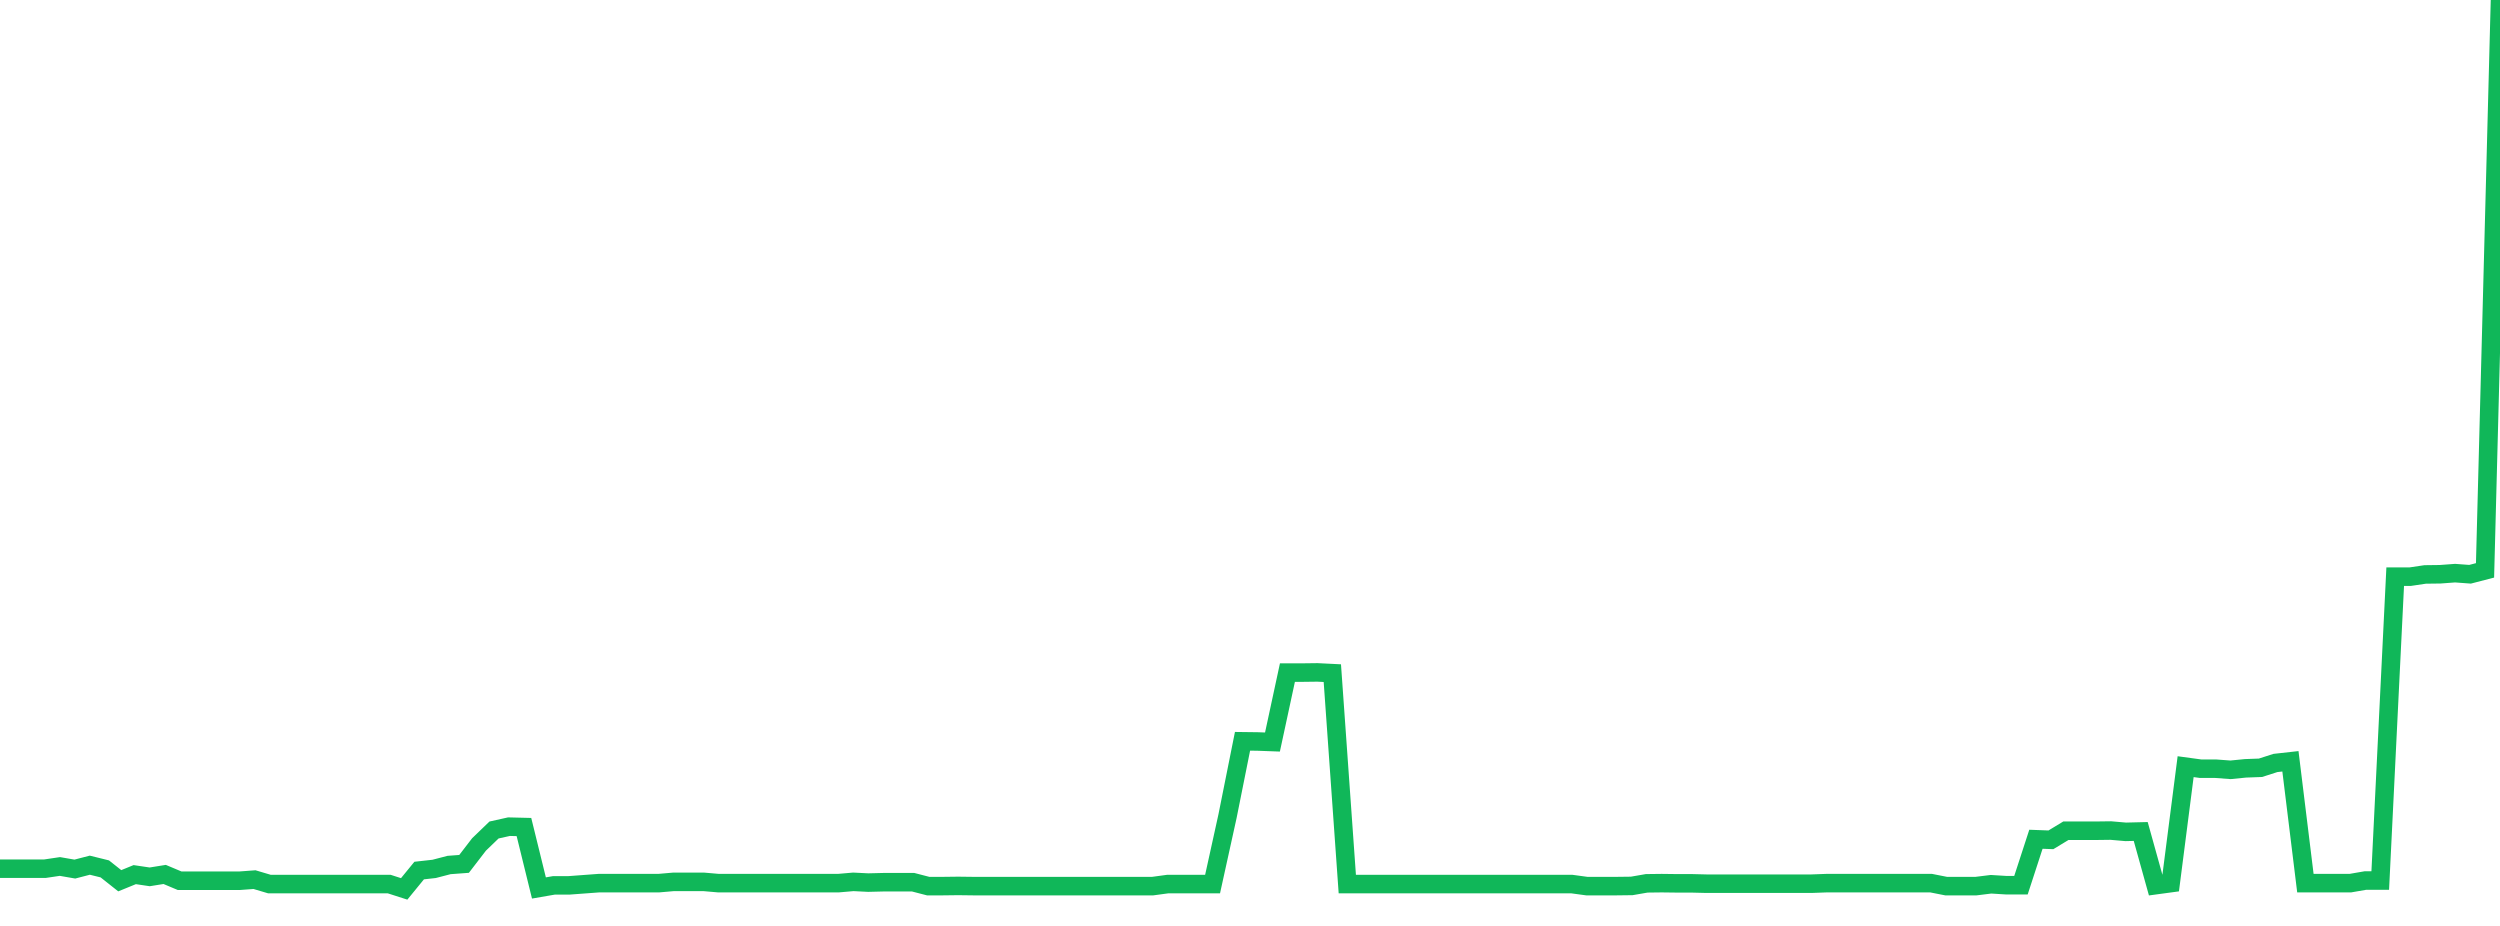 <?xml version="1.0" standalone="no"?>
<!DOCTYPE svg PUBLIC "-//W3C//DTD SVG 1.1//EN" "http://www.w3.org/Graphics/SVG/1.1/DTD/svg11.dtd">
<svg width="135" height="50" viewBox="0 0 135 50" preserveAspectRatio="none" class="sparkline" xmlns="http://www.w3.org/2000/svg"
xmlns:xlink="http://www.w3.org/1999/xlink"><path  class="sparkline--line" d="M 0 46.91 L 0 46.91 L 0.808 46.91 L 1.617 46.91 L 2.425 46.91 L 3.234 46.79 L 4.042 46.93 L 4.85 46.72 L 5.659 46.92 L 6.467 47.56 L 7.275 47.23 L 8.084 47.35 L 8.892 47.22 L 9.701 47.56 L 10.509 47.56 L 11.317 47.56 L 12.126 47.56 L 12.934 47.56 L 13.743 47.5 L 14.551 47.74 L 15.359 47.74 L 16.168 47.74 L 16.976 47.74 L 17.784 47.74 L 18.593 47.74 L 19.401 47.74 L 20.21 47.74 L 21.018 47.74 L 21.826 48 L 22.635 47.01 L 23.443 46.92 L 24.251 46.71 L 25.06 46.65 L 25.868 45.6 L 26.677 44.82 L 27.485 44.64 L 28.293 44.66 L 29.102 47.95 L 29.91 47.81 L 30.719 47.81 L 31.527 47.75 L 32.335 47.69 L 33.144 47.69 L 33.952 47.69 L 34.76 47.69 L 35.569 47.69 L 36.377 47.62 L 37.186 47.62 L 37.994 47.62 L 38.802 47.69 L 39.611 47.69 L 40.419 47.69 L 41.228 47.69 L 42.036 47.69 L 42.844 47.69 L 43.653 47.69 L 44.461 47.69 L 45.269 47.69 L 46.078 47.62 L 46.886 47.66 L 47.695 47.64 L 48.503 47.64 L 49.311 47.64 L 50.12 47.85 L 50.928 47.85 L 51.737 47.84 L 52.545 47.85 L 53.353 47.85 L 54.162 47.85 L 54.97 47.85 L 55.778 47.85 L 56.587 47.85 L 57.395 47.85 L 58.204 47.85 L 59.012 47.85 L 59.82 47.85 L 60.629 47.85 L 61.437 47.85 L 62.246 47.85 L 63.054 47.74 L 63.862 47.74 L 64.671 47.74 L 65.479 47.74 L 66.287 44.07 L 67.096 40.03 L 67.904 40.04 L 68.713 40.07 L 69.521 36.32 L 70.329 36.32 L 71.138 36.31 L 71.946 36.35 L 72.754 47.74 L 73.563 47.74 L 74.371 47.74 L 75.18 47.74 L 75.988 47.74 L 76.796 47.74 L 77.605 47.74 L 78.413 47.74 L 79.222 47.74 L 80.03 47.74 L 80.838 47.74 L 81.647 47.74 L 82.455 47.74 L 83.263 47.74 L 84.072 47.74 L 84.88 47.74 L 85.689 47.85 L 86.497 47.85 L 87.305 47.85 L 88.114 47.84 L 88.922 47.7 L 89.731 47.69 L 90.539 47.7 L 91.347 47.7 L 92.156 47.72 L 92.964 47.72 L 93.772 47.72 L 94.581 47.72 L 95.389 47.72 L 96.198 47.72 L 97.006 47.72 L 97.814 47.72 L 98.623 47.69 L 99.431 47.69 L 100.24 47.69 L 101.048 47.69 L 101.856 47.69 L 102.665 47.69 L 103.473 47.69 L 104.281 47.69 L 105.09 47.85 L 105.898 47.85 L 106.707 47.85 L 107.515 47.75 L 108.323 47.8 L 109.132 47.8 L 109.94 45.32 L 110.749 45.35 L 111.557 44.86 L 112.365 44.86 L 113.174 44.86 L 113.982 44.85 L 114.79 44.92 L 115.599 44.9 L 116.407 47.8 L 117.216 47.69 L 118.024 41.4 L 118.832 41.51 L 119.641 41.51 L 120.449 41.57 L 121.257 41.49 L 122.066 41.46 L 122.874 41.2 L 123.683 41.11 L 124.491 47.69 L 125.299 47.69 L 126.108 47.69 L 126.916 47.69 L 127.725 47.55 L 128.533 47.55 L 129.341 31.14 L 130.15 31.14 L 130.958 31.02 L 131.766 31.01 L 132.575 30.95 L 133.383 31.01 L 134.192 30.8 L 135 0" fill="none" stroke-width="1" stroke="#10b759"></path></svg>
